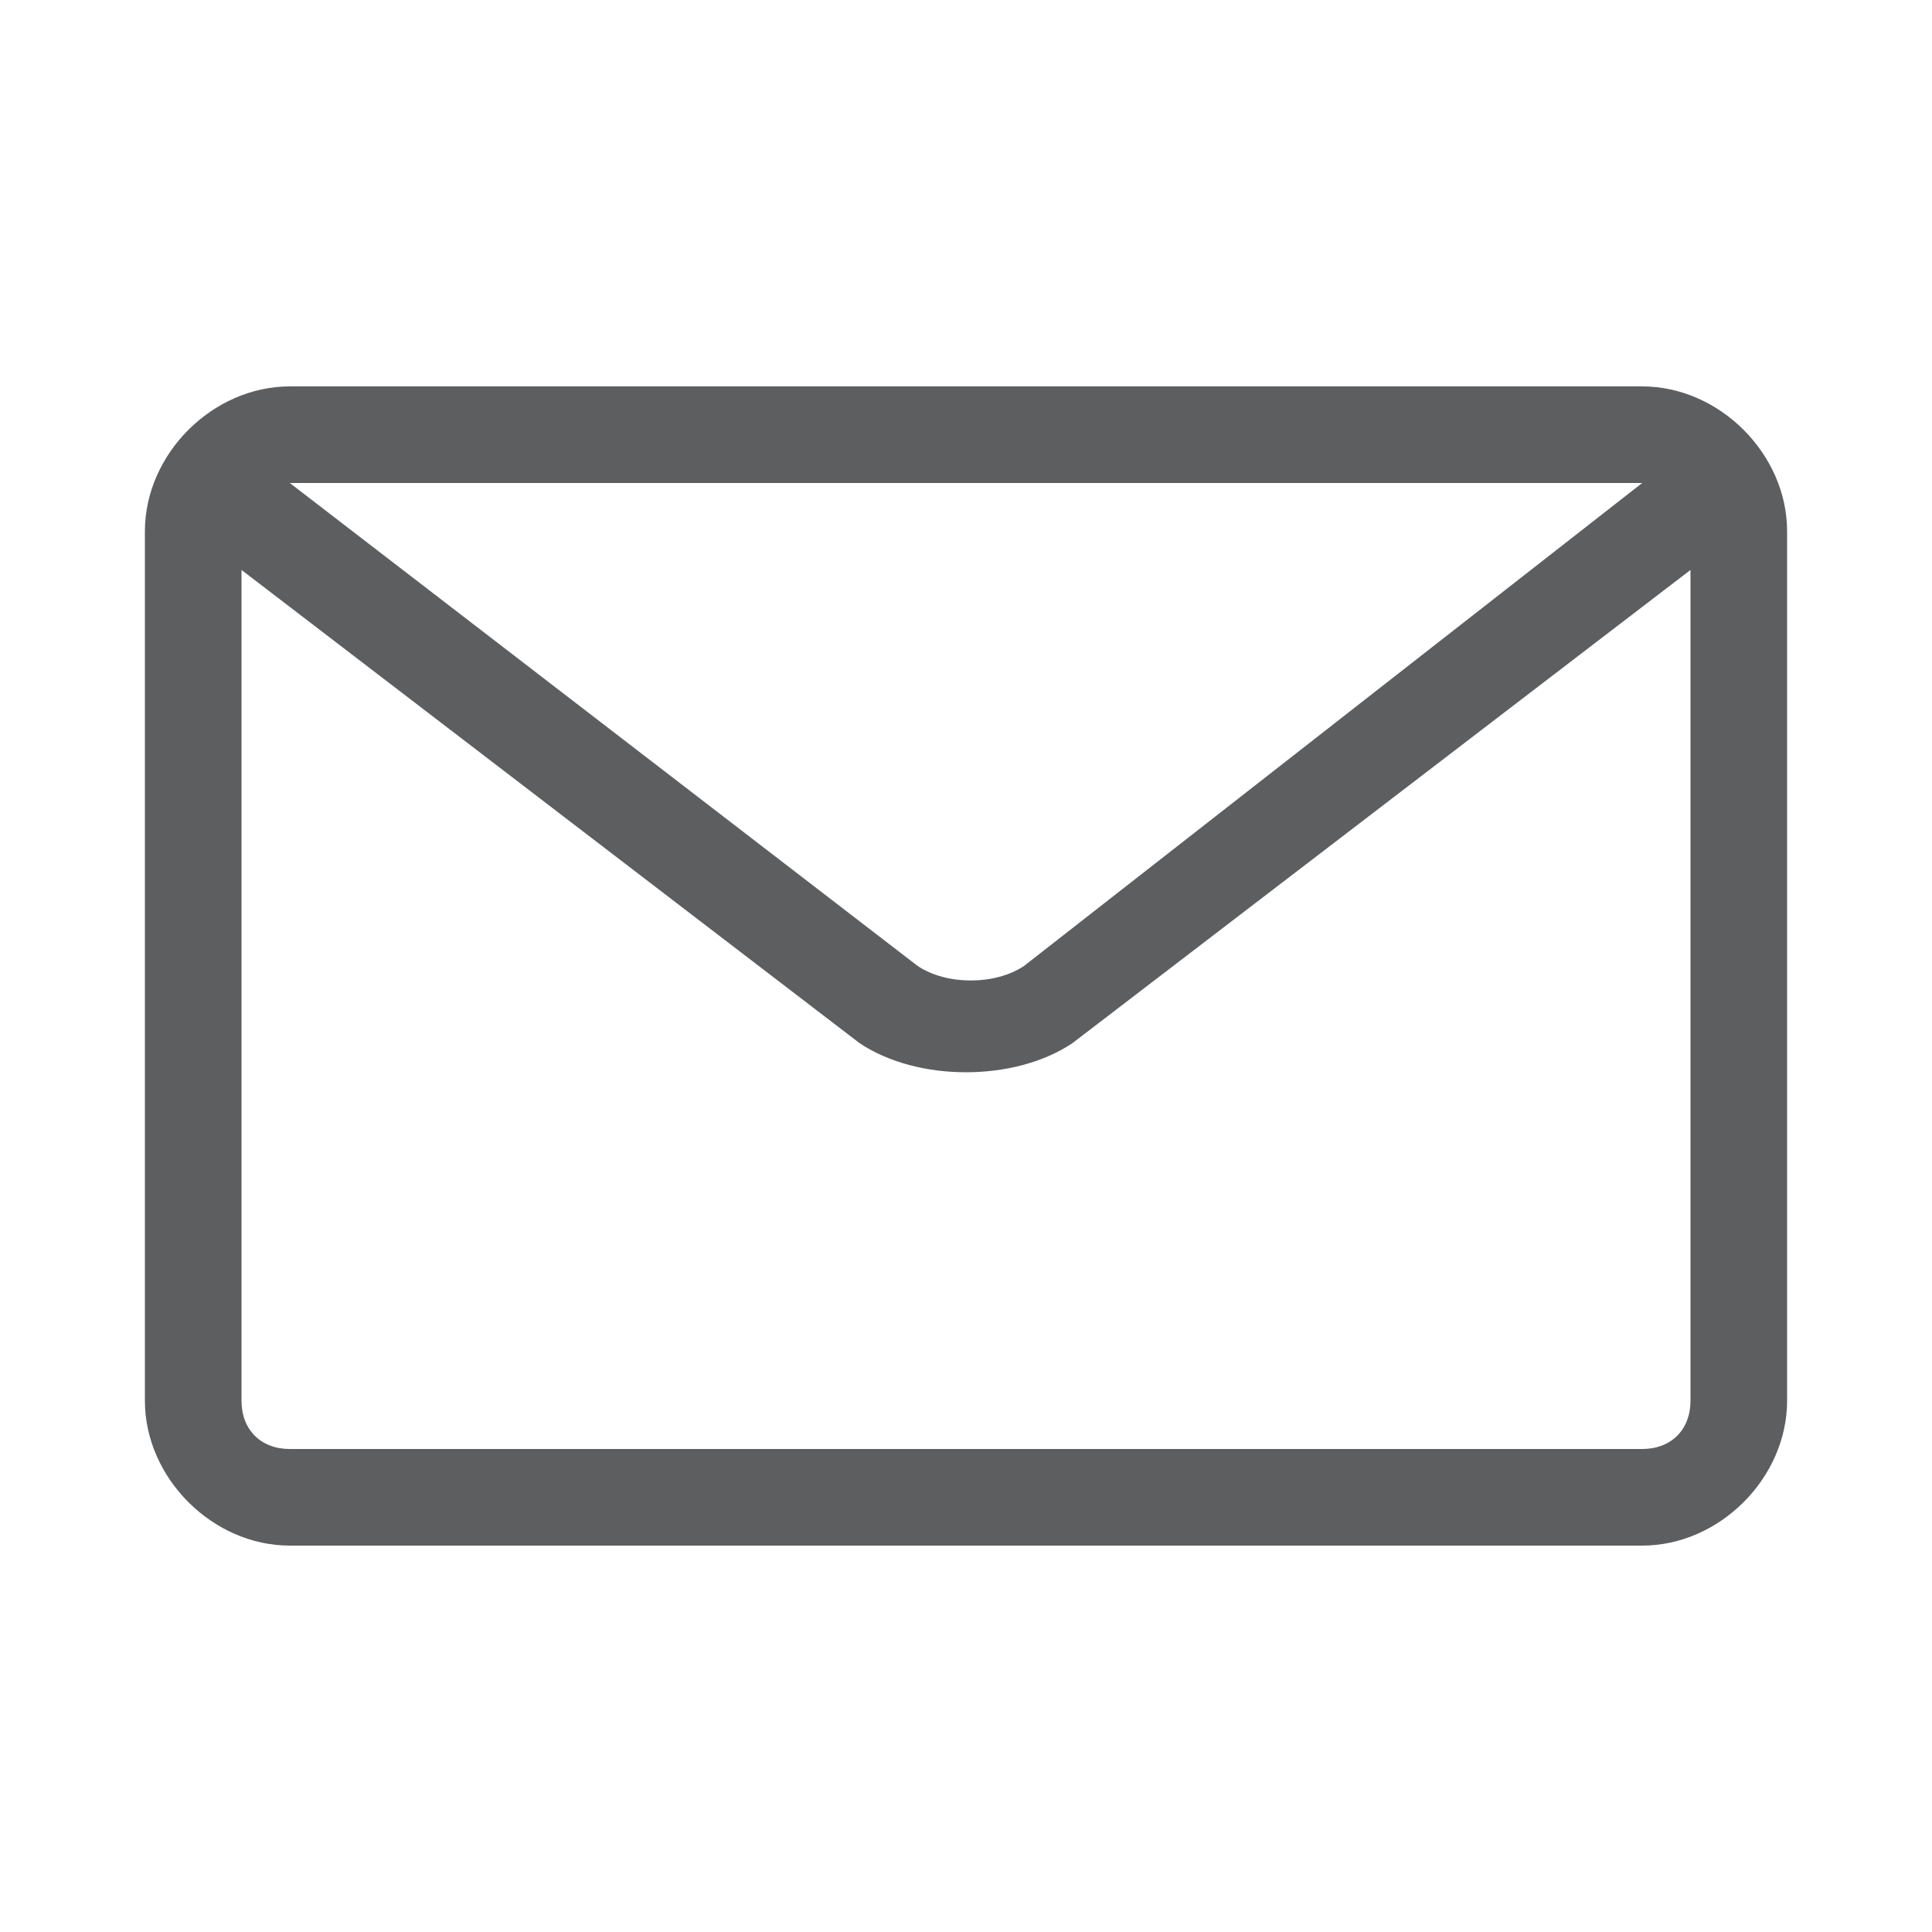 <svg id="Layer_1" xmlns="http://www.w3.org/2000/svg" viewBox="0 0 20 20"><style>.st0{fill:#5c5e5f}</style><path class="st0" d="M17 4H3c-.8 0-1.5.7-1.5 1.5v9c0 .8.7 1.5 1.5 1.5h14c.8 0 1.5-.7 1.5-1.5v-9c0-.8-.7-1.5-1.5-1.5zm0 1s.1 0 0 0l-6.4 5c-.3.2-.8.2-1.1 0L3 5h14zm0 10H3c-.3 0-.5-.2-.5-.5V5.9l6.4 4.9c.3.2.7.3 1.1.3s.8-.1 1.1-.3l6.4-4.9v8.6c0 .3-.2.5-.5.5z"/></svg>